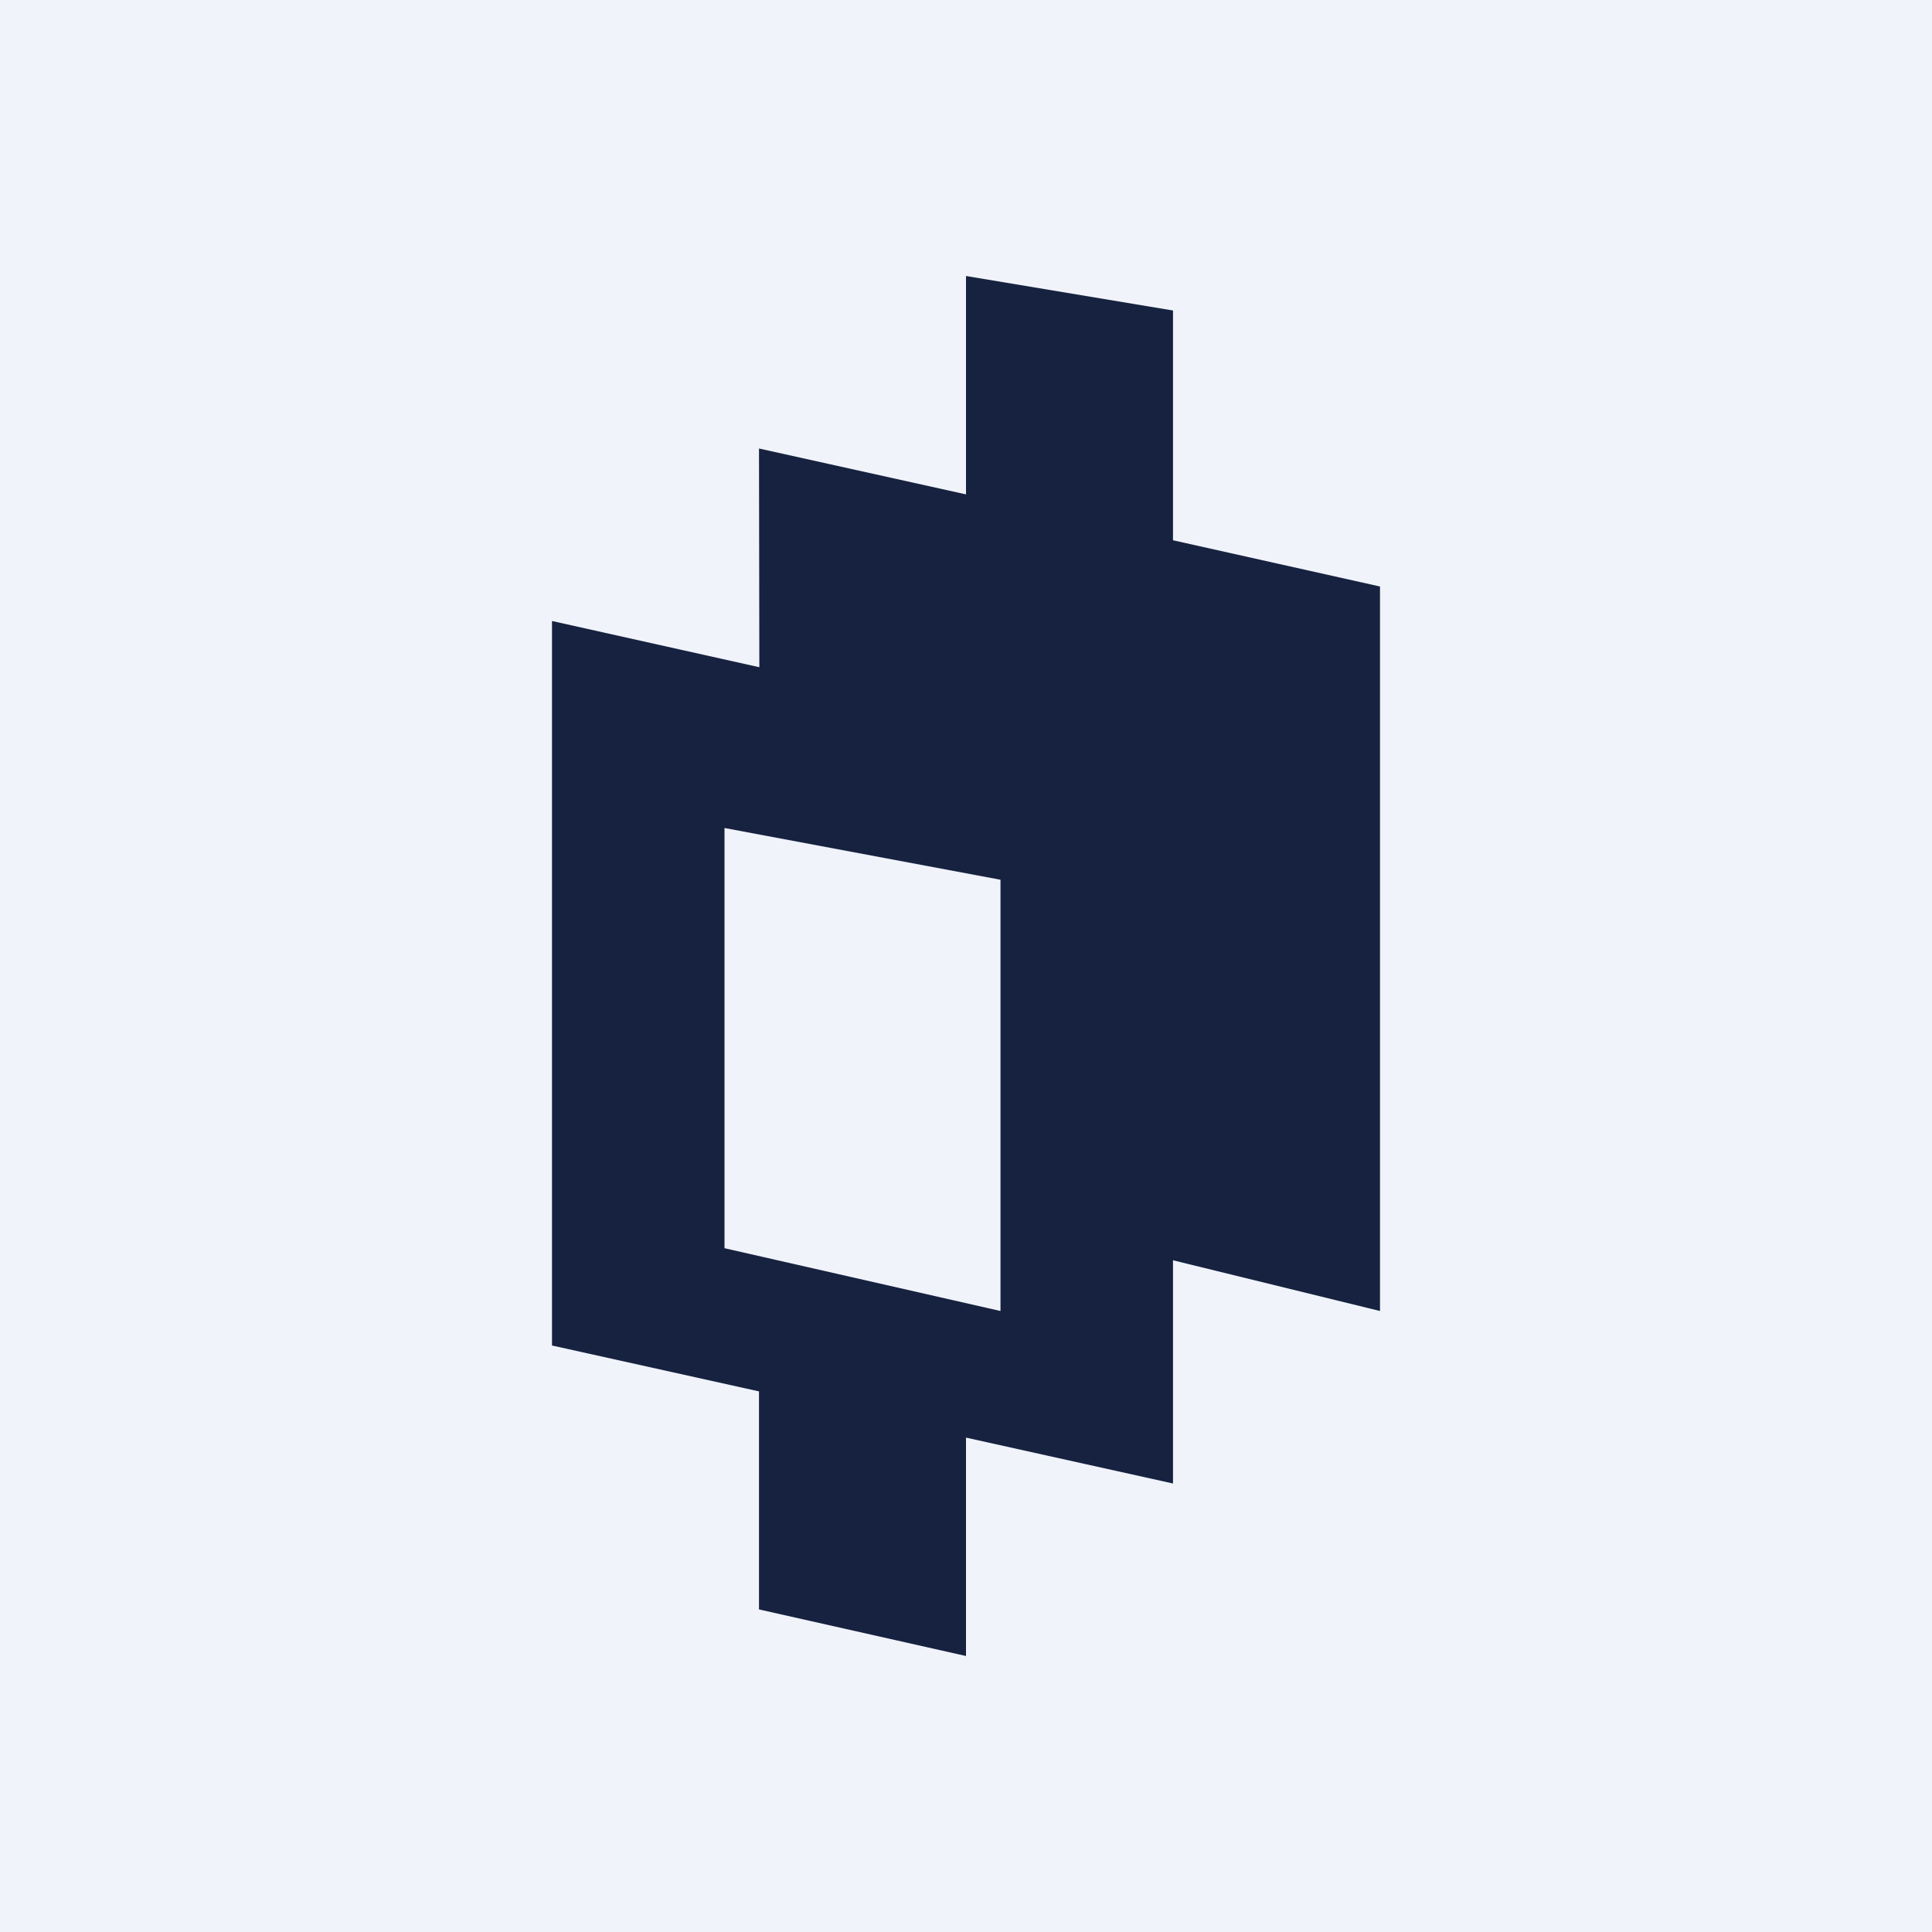 <!-- by TradingView --><svg xmlns="http://www.w3.org/2000/svg" width="56" height="56"><path fill="#F0F3FA" d="M0 0h56v56H0z"/><path fill-rule="evenodd" d="M34 9l-6-1v6.33L22 13l.01 6.34L16 18v21l6 1.33v6.32L28 48v-6.33L34 43v-6.47L40 38V17l-6-1.34V9zm-5 16.5L21 24v12.18L29 38V25.5z" fill="#172240"/></svg>